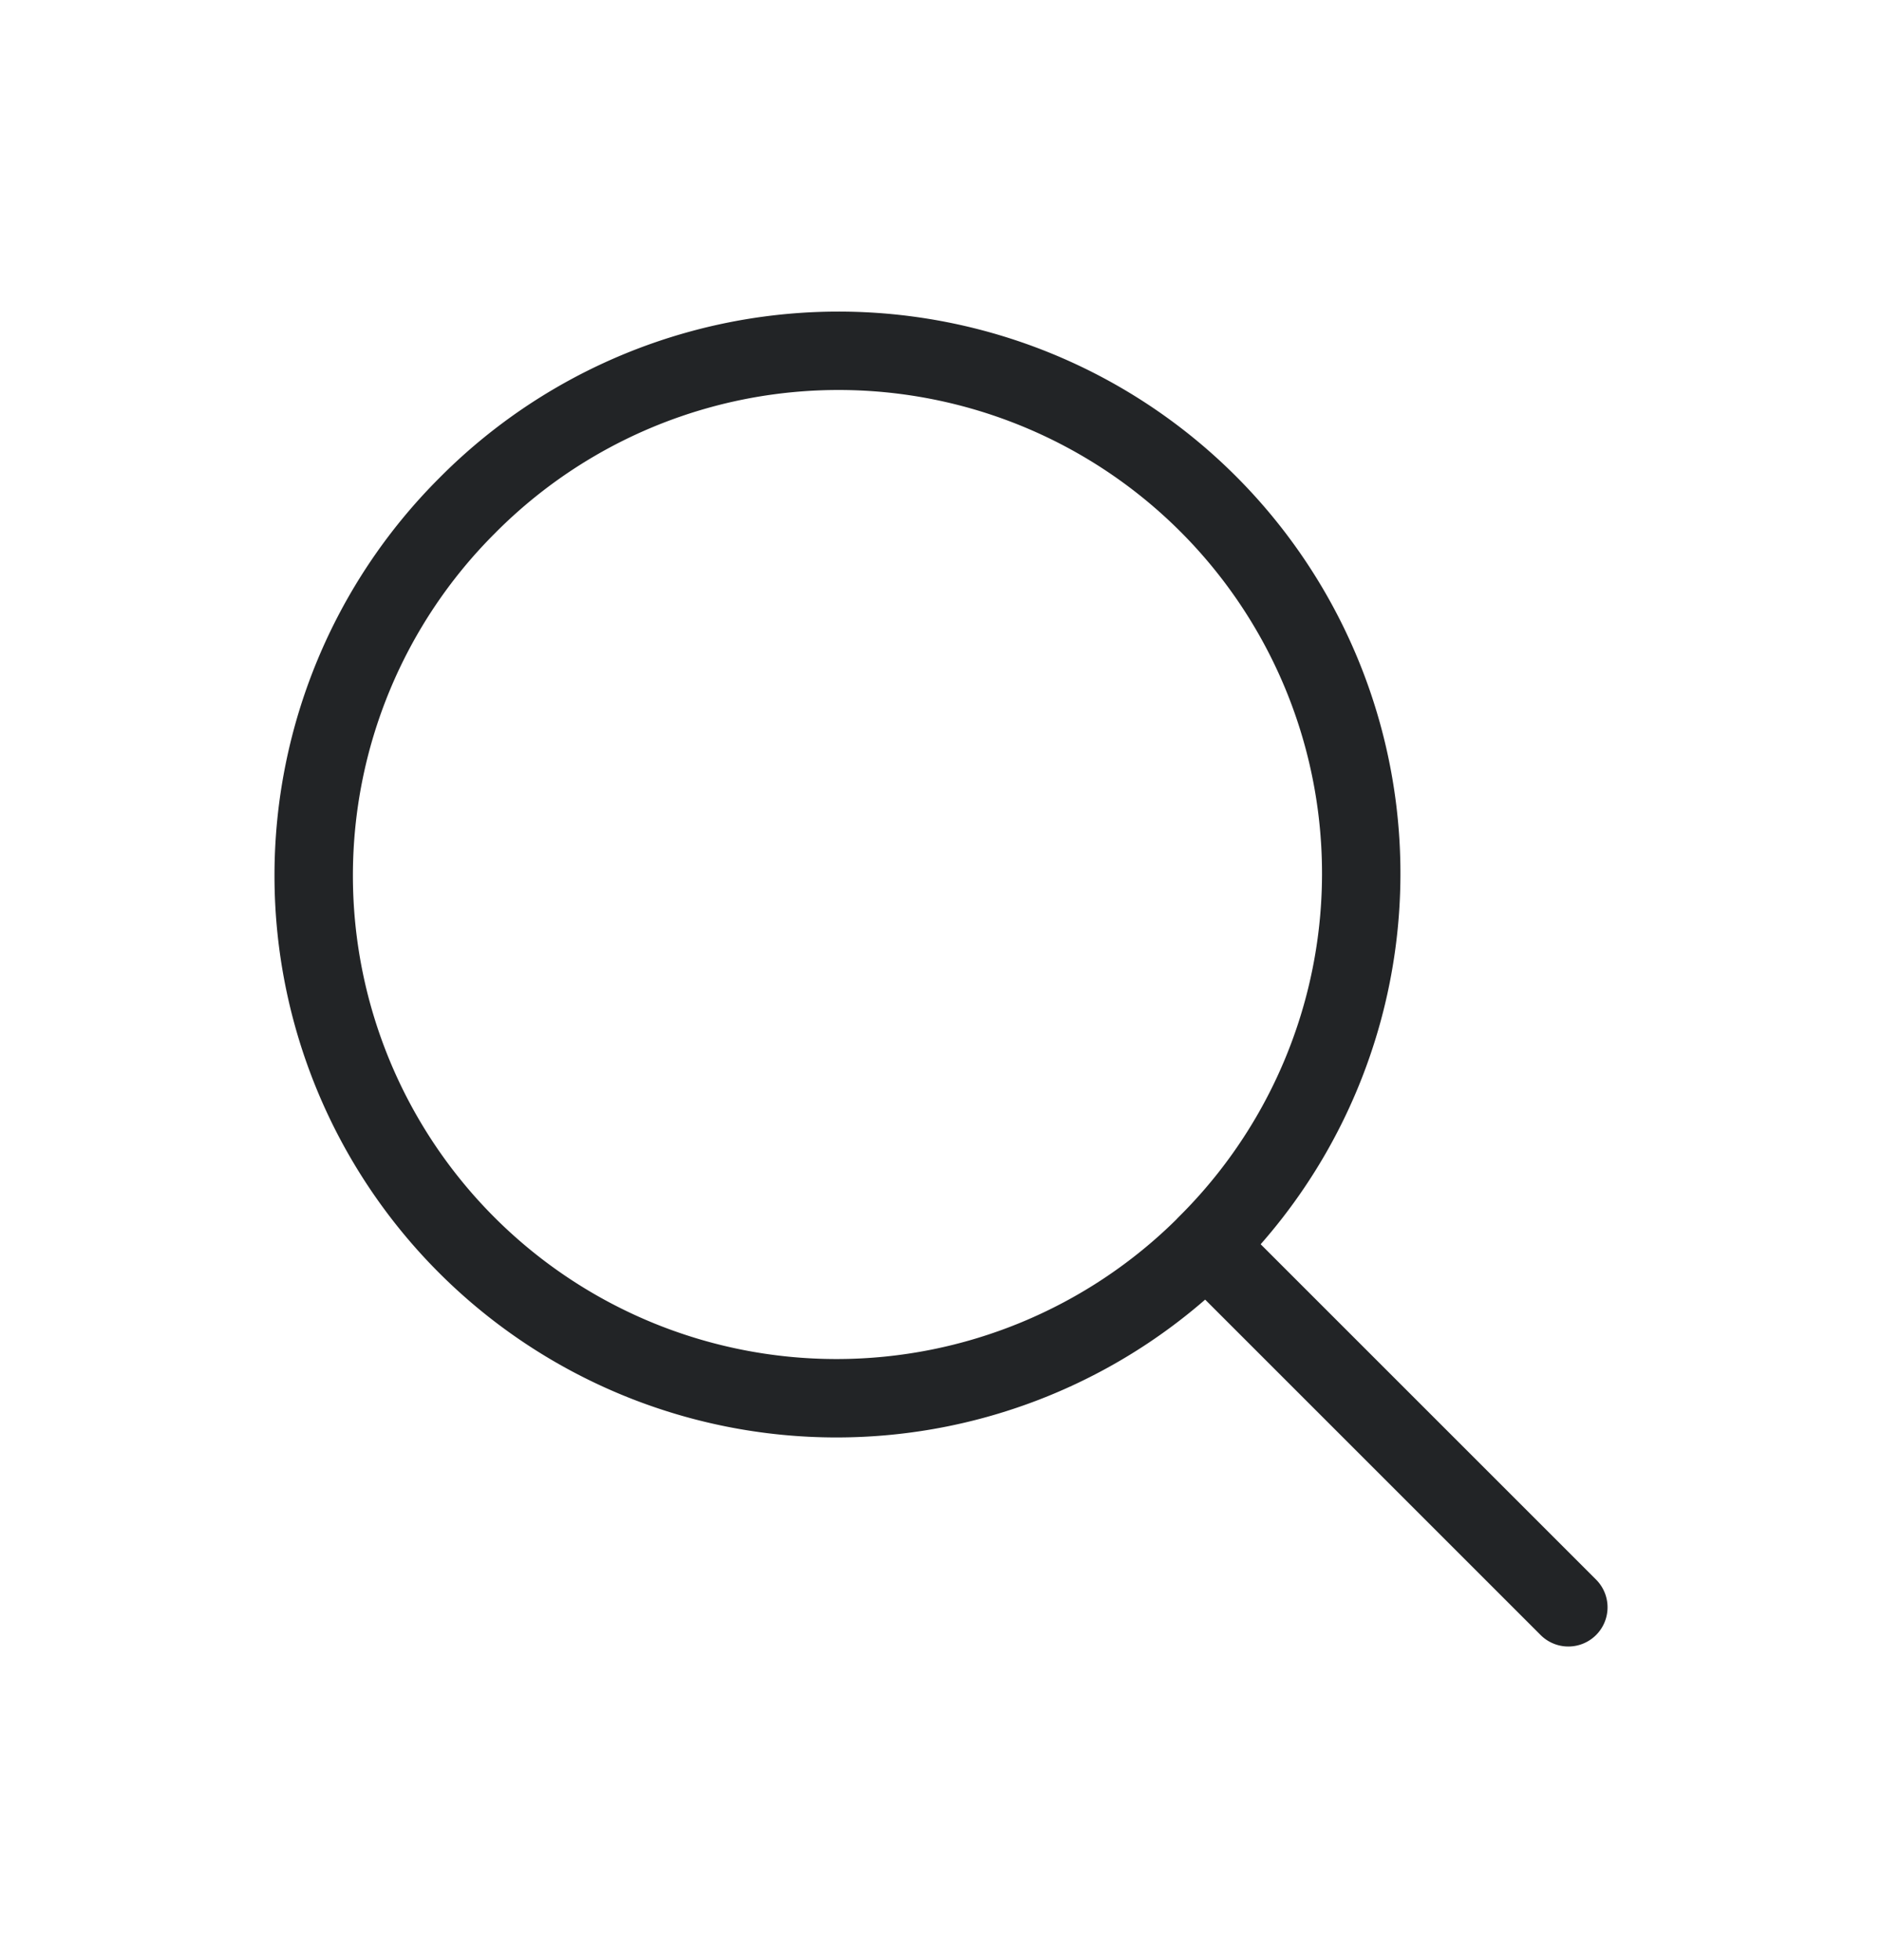 <svg width="24" height="25" fill="none" xmlns="http://www.w3.org/2000/svg"><path d="m20 20.5-4.62-4.62m0 0a6.666 6.666 0 1 0-9.427-9.427 6.666 6.666 0 0 0 9.428 9.428z" stroke="#222426" stroke-linecap="round" stroke-linejoin="round"/></svg>
